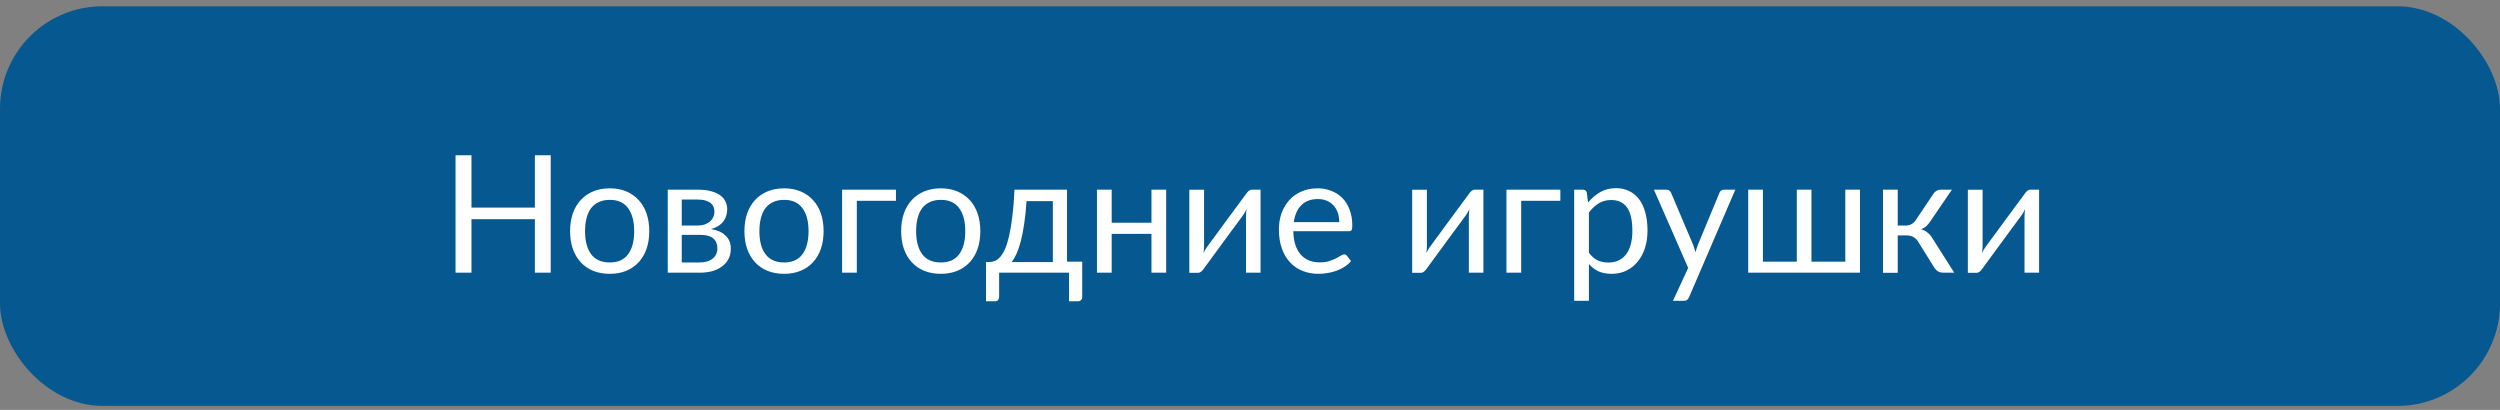 <?xml version="1.0" encoding="UTF-8"?> <svg xmlns="http://www.w3.org/2000/svg" width="244" height="40" viewBox="0 0 244 40" fill="none"><rect x="0" y="0" width="244" height="40" fill="#808080" stroke="none"/> <rect y="0.615" width="244" height="39" rx="10" fill="#055890"></rect> <path d="M44.461 26.615V15.154H46.016V20.264H52.203V15.154H53.75V26.615H52.203V21.396H46.016V26.615H44.461ZM55.641 22.561C55.641 21.925 55.729 21.35 55.906 20.834C56.089 20.318 56.346 19.881 56.68 19.521C57.018 19.157 57.425 18.876 57.898 18.678C58.378 18.48 58.917 18.381 59.516 18.381C60.109 18.381 60.643 18.48 61.117 18.678C61.591 18.876 61.995 19.157 62.328 19.521C62.667 19.881 62.925 20.318 63.102 20.834C63.279 21.35 63.367 21.925 63.367 22.561C63.367 23.201 63.279 23.777 63.102 24.287C62.925 24.798 62.667 25.235 62.328 25.6C61.995 25.964 61.589 26.243 61.109 26.436C60.635 26.628 60.104 26.725 59.516 26.725C58.917 26.725 58.378 26.628 57.898 26.436C57.425 26.243 57.018 25.964 56.68 25.6C56.346 25.235 56.089 24.798 55.906 24.287C55.729 23.777 55.641 23.201 55.641 22.561ZM57.102 22.568C57.102 23.527 57.3 24.274 57.695 24.811C58.096 25.347 58.703 25.615 59.516 25.615C60.318 25.615 60.914 25.347 61.305 24.811C61.7 24.274 61.898 23.527 61.898 22.568C61.898 21.605 61.7 20.855 61.305 20.318C60.909 19.777 60.312 19.506 59.516 19.506C59.109 19.506 58.755 19.576 58.453 19.717C58.151 19.852 57.898 20.05 57.695 20.311C57.497 20.571 57.349 20.894 57.25 21.279C57.151 21.66 57.102 22.089 57.102 22.568ZM65.172 26.615V18.514H68.141C68.641 18.514 69.07 18.566 69.43 18.67C69.789 18.769 70.083 18.904 70.312 19.076C70.542 19.248 70.708 19.451 70.812 19.686C70.922 19.92 70.977 20.17 70.977 20.436C70.977 20.613 70.951 20.798 70.898 20.99C70.852 21.183 70.768 21.368 70.648 21.545C70.529 21.722 70.365 21.881 70.156 22.021C69.953 22.162 69.698 22.271 69.391 22.35C70.005 22.454 70.482 22.67 70.82 22.998C71.159 23.321 71.328 23.745 71.328 24.271C71.328 24.667 71.247 25.011 71.086 25.303C70.93 25.589 70.713 25.831 70.438 26.029C70.167 26.227 69.846 26.376 69.477 26.475C69.112 26.568 68.719 26.615 68.297 26.615H65.172ZM66.539 25.615H68.289C68.82 25.615 69.24 25.493 69.547 25.248C69.859 24.998 70.016 24.657 70.016 24.225C70.016 24.032 69.984 23.858 69.922 23.701C69.865 23.545 69.768 23.407 69.633 23.287C69.503 23.167 69.326 23.076 69.102 23.014C68.883 22.951 68.615 22.92 68.297 22.92H66.539V25.615ZM66.539 22.014H68.102C68.336 22.014 68.552 21.983 68.75 21.92C68.953 21.852 69.125 21.759 69.266 21.639C69.412 21.519 69.523 21.376 69.602 21.209C69.685 21.037 69.727 20.85 69.727 20.646C69.727 20.495 69.701 20.35 69.648 20.209C69.596 20.068 69.505 19.943 69.375 19.834C69.245 19.725 69.076 19.639 68.867 19.576C68.664 19.509 68.409 19.475 68.102 19.475H66.539V22.014ZM72.656 22.561C72.656 21.925 72.745 21.35 72.922 20.834C73.104 20.318 73.362 19.881 73.695 19.521C74.034 19.157 74.44 18.876 74.914 18.678C75.393 18.48 75.932 18.381 76.531 18.381C77.125 18.381 77.659 18.48 78.133 18.678C78.607 18.876 79.01 19.157 79.344 19.521C79.682 19.881 79.94 20.318 80.117 20.834C80.294 21.35 80.383 21.925 80.383 22.561C80.383 23.201 80.294 23.777 80.117 24.287C79.94 24.798 79.682 25.235 79.344 25.6C79.01 25.964 78.604 26.243 78.125 26.436C77.651 26.628 77.12 26.725 76.531 26.725C75.932 26.725 75.393 26.628 74.914 26.436C74.44 26.243 74.034 25.964 73.695 25.6C73.362 25.235 73.104 24.798 72.922 24.287C72.745 23.777 72.656 23.201 72.656 22.561ZM74.117 22.568C74.117 23.527 74.315 24.274 74.711 24.811C75.112 25.347 75.719 25.615 76.531 25.615C77.333 25.615 77.93 25.347 78.32 24.811C78.716 24.274 78.914 23.527 78.914 22.568C78.914 21.605 78.716 20.855 78.32 20.318C77.924 19.777 77.328 19.506 76.531 19.506C76.125 19.506 75.771 19.576 75.469 19.717C75.167 19.852 74.914 20.05 74.711 20.311C74.513 20.571 74.365 20.894 74.266 21.279C74.167 21.66 74.117 22.089 74.117 22.568ZM82.188 26.615V18.514H87.445V19.6H83.625V26.615H82.188ZM87.953 22.561C87.953 21.925 88.042 21.35 88.219 20.834C88.401 20.318 88.659 19.881 88.992 19.521C89.331 19.157 89.737 18.876 90.211 18.678C90.69 18.48 91.229 18.381 91.828 18.381C92.422 18.381 92.956 18.48 93.43 18.678C93.904 18.876 94.307 19.157 94.641 19.521C94.979 19.881 95.237 20.318 95.414 20.834C95.591 21.35 95.68 21.925 95.68 22.561C95.68 23.201 95.591 23.777 95.414 24.287C95.237 24.798 94.979 25.235 94.641 25.6C94.307 25.964 93.901 26.243 93.422 26.436C92.948 26.628 92.417 26.725 91.828 26.725C91.229 26.725 90.69 26.628 90.211 26.436C89.737 26.243 89.331 25.964 88.992 25.6C88.659 25.235 88.401 24.798 88.219 24.287C88.042 23.777 87.953 23.201 87.953 22.561ZM89.414 22.568C89.414 23.527 89.612 24.274 90.008 24.811C90.409 25.347 91.016 25.615 91.828 25.615C92.63 25.615 93.227 25.347 93.617 24.811C94.013 24.274 94.211 23.527 94.211 22.568C94.211 21.605 94.013 20.855 93.617 20.318C93.221 19.777 92.625 19.506 91.828 19.506C91.422 19.506 91.068 19.576 90.766 19.717C90.463 19.852 90.211 20.05 90.008 20.311C89.81 20.571 89.662 20.894 89.562 21.279C89.463 21.66 89.414 22.089 89.414 22.568ZM96.234 25.576H96.578C96.76 25.571 96.94 25.532 97.117 25.459C97.294 25.386 97.463 25.256 97.625 25.068C97.792 24.881 97.948 24.623 98.094 24.295C98.24 23.962 98.372 23.535 98.492 23.014C98.612 22.493 98.716 21.863 98.805 21.123C98.898 20.384 98.969 19.514 99.016 18.514H104.141V25.537H105.625V28.967C105.625 29.108 105.586 29.214 105.508 29.287C105.43 29.365 105.328 29.404 105.203 29.404H104.336V26.615H97.516V28.998C97.516 29.097 97.484 29.188 97.422 29.271C97.365 29.36 97.266 29.404 97.125 29.404H96.234V25.576ZM98.742 25.576H102.758V19.631H100.188C100.135 20.464 100.06 21.201 99.961 21.842C99.867 22.483 99.758 23.045 99.633 23.529C99.508 24.009 99.37 24.417 99.219 24.756C99.068 25.089 98.909 25.363 98.742 25.576ZM107.062 26.615V18.514H108.5V21.74H112.383V18.514H113.82V26.615H112.383V22.826H108.5V26.615H107.062ZM116.078 26.623V18.521H117.516V24.021C117.516 24.12 117.51 24.233 117.5 24.358C117.49 24.477 117.477 24.597 117.461 24.717C117.503 24.613 117.547 24.519 117.594 24.436C117.646 24.347 117.695 24.266 117.742 24.193C117.747 24.183 117.807 24.1 117.922 23.943C118.042 23.782 118.193 23.576 118.375 23.326C118.562 23.071 118.773 22.785 119.008 22.467C119.242 22.149 119.479 21.826 119.719 21.498C120.286 20.727 120.932 19.852 121.656 18.873C121.714 18.79 121.786 18.709 121.875 18.631C121.969 18.553 122.07 18.514 122.18 18.514H123.031V26.615H121.609V21.108C121.609 21.009 121.615 20.899 121.625 20.779C121.635 20.654 121.648 20.529 121.664 20.404C121.617 20.509 121.568 20.608 121.516 20.701C121.464 20.79 121.414 20.87 121.367 20.943C121.357 20.954 121.294 21.04 121.18 21.201C121.065 21.358 120.914 21.563 120.727 21.818C120.539 22.068 120.328 22.352 120.094 22.67C119.859 22.988 119.622 23.311 119.383 23.639C118.815 24.41 118.174 25.285 117.461 26.264C117.404 26.347 117.328 26.428 117.234 26.506C117.146 26.584 117.049 26.623 116.945 26.623H116.078ZM124.82 22.396C124.82 21.829 124.906 21.3 125.078 20.811C125.255 20.321 125.505 19.896 125.828 19.537C126.151 19.178 126.547 18.896 127.016 18.693C127.484 18.485 128.013 18.381 128.602 18.381C129.086 18.381 129.534 18.464 129.945 18.631C130.362 18.792 130.721 19.027 131.023 19.334C131.326 19.641 131.56 20.021 131.727 20.475C131.898 20.923 131.984 21.433 131.984 22.006C131.984 22.23 131.961 22.381 131.914 22.459C131.867 22.532 131.776 22.568 131.641 22.568H126.227C126.237 23.079 126.305 23.524 126.43 23.904C126.56 24.285 126.737 24.602 126.961 24.858C127.185 25.108 127.451 25.295 127.758 25.42C128.07 25.545 128.419 25.608 128.805 25.608C129.164 25.608 129.471 25.566 129.727 25.483C129.987 25.399 130.211 25.311 130.398 25.217C130.586 25.118 130.742 25.029 130.867 24.951C130.992 24.868 131.099 24.826 131.188 24.826C131.307 24.826 131.398 24.87 131.461 24.959L131.859 25.483C131.682 25.696 131.471 25.881 131.227 26.037C130.982 26.193 130.719 26.324 130.438 26.428C130.161 26.527 129.872 26.6 129.57 26.646C129.273 26.699 128.979 26.725 128.688 26.725C128.125 26.725 127.607 26.631 127.133 26.443C126.664 26.256 126.258 25.98 125.914 25.615C125.57 25.245 125.302 24.792 125.109 24.256C124.917 23.714 124.82 23.095 124.82 22.396ZM126.273 21.678H130.711C130.711 21.35 130.664 21.048 130.57 20.771C130.477 20.495 130.339 20.259 130.156 20.061C129.979 19.858 129.76 19.701 129.5 19.592C129.245 19.483 128.956 19.428 128.633 19.428C127.945 19.428 127.404 19.628 127.008 20.029C126.617 20.425 126.372 20.975 126.273 21.678ZM137.828 26.623V18.521H139.266V24.021C139.266 24.12 139.26 24.233 139.25 24.358C139.24 24.477 139.227 24.597 139.211 24.717C139.253 24.613 139.297 24.519 139.344 24.436C139.396 24.347 139.445 24.266 139.492 24.193C139.497 24.183 139.557 24.1 139.672 23.943C139.792 23.782 139.943 23.576 140.125 23.326C140.312 23.071 140.523 22.785 140.758 22.467C140.992 22.149 141.229 21.826 141.469 21.498C142.036 20.727 142.682 19.852 143.406 18.873C143.464 18.79 143.536 18.709 143.625 18.631C143.719 18.553 143.82 18.514 143.93 18.514H144.781V26.615H143.359V21.108C143.359 21.009 143.365 20.899 143.375 20.779C143.385 20.654 143.398 20.529 143.414 20.404C143.367 20.509 143.318 20.608 143.266 20.701C143.214 20.79 143.164 20.87 143.117 20.943C143.107 20.954 143.044 21.04 142.93 21.201C142.815 21.358 142.664 21.563 142.477 21.818C142.289 22.068 142.078 22.352 141.844 22.67C141.609 22.988 141.372 23.311 141.133 23.639C140.565 24.41 139.924 25.285 139.211 26.264C139.154 26.347 139.078 26.428 138.984 26.506C138.896 26.584 138.799 26.623 138.695 26.623H137.828ZM147.031 26.615V18.514H152.289V19.6H148.469V26.615H147.031ZM153.641 29.358V18.514H154.5C154.703 18.514 154.828 18.613 154.875 18.811L154.992 19.764C155.341 19.342 155.74 19.003 156.188 18.748C156.635 18.493 157.148 18.365 157.727 18.365C158.195 18.365 158.617 18.456 158.992 18.639C159.372 18.816 159.695 19.079 159.961 19.428C160.232 19.777 160.438 20.212 160.578 20.733C160.724 21.248 160.797 21.842 160.797 22.514C160.797 23.113 160.716 23.67 160.555 24.186C160.393 24.696 160.161 25.139 159.859 25.514C159.562 25.889 159.195 26.186 158.758 26.404C158.326 26.618 157.836 26.725 157.289 26.725C156.794 26.725 156.37 26.644 156.016 26.483C155.661 26.316 155.349 26.079 155.078 25.771V29.358H153.641ZM155.078 24.662C155.333 25.016 155.617 25.266 155.93 25.412C156.242 25.553 156.589 25.623 156.969 25.623C157.724 25.623 158.305 25.355 158.711 24.818C159.117 24.277 159.32 23.509 159.32 22.514C159.32 21.988 159.273 21.535 159.18 21.154C159.091 20.774 158.958 20.464 158.781 20.225C158.604 19.98 158.385 19.803 158.125 19.693C157.87 19.579 157.581 19.521 157.258 19.521C156.794 19.521 156.388 19.628 156.039 19.842C155.69 20.055 155.37 20.355 155.078 20.74V24.662ZM161.422 18.514H162.648C162.773 18.514 162.87 18.545 162.938 18.608C163.01 18.665 163.062 18.733 163.094 18.811L165.258 23.912C165.299 24.037 165.339 24.157 165.375 24.271C165.417 24.381 165.451 24.498 165.477 24.623C165.544 24.384 165.622 24.144 165.711 23.904L167.82 18.811C167.852 18.727 167.906 18.657 167.984 18.6C168.062 18.542 168.148 18.514 168.242 18.514H169.367L164.852 29.006C164.805 29.11 164.745 29.193 164.672 29.256C164.599 29.324 164.487 29.358 164.336 29.358H163.281L164.766 26.146L161.422 18.514ZM170.625 26.615V18.514H172.062V25.537H175.367V18.514H176.797V25.537H180.102V18.514H181.531V26.615H170.625ZM183.781 26.623V18.514H185.219V22.014H185.984C186.411 22.014 186.745 21.834 186.984 21.475L188.703 18.912C188.776 18.792 188.875 18.696 189 18.623C189.125 18.55 189.255 18.514 189.391 18.514H190.508L188.398 21.6C188.268 21.798 188.133 21.959 187.992 22.084C187.857 22.209 187.688 22.305 187.484 22.373C187.74 22.441 187.956 22.55 188.133 22.701C188.31 22.847 188.469 23.035 188.609 23.264L190.734 26.615H189.742C189.487 26.615 189.289 26.574 189.148 26.49C189.013 26.402 188.893 26.279 188.789 26.123L187.219 23.6C186.969 23.183 186.591 22.975 186.086 22.975H185.219V26.623H183.781ZM192.062 26.623V18.521H193.5V24.021C193.5 24.12 193.495 24.233 193.484 24.358C193.474 24.477 193.461 24.597 193.445 24.717C193.487 24.613 193.531 24.519 193.578 24.436C193.63 24.347 193.68 24.266 193.727 24.193C193.732 24.183 193.792 24.1 193.906 23.943C194.026 23.782 194.177 23.576 194.359 23.326C194.547 23.071 194.758 22.785 194.992 22.467C195.227 22.149 195.464 21.826 195.703 21.498C196.271 20.727 196.917 19.852 197.641 18.873C197.698 18.79 197.771 18.709 197.859 18.631C197.953 18.553 198.055 18.514 198.164 18.514H199.016V26.615H197.594V21.108C197.594 21.009 197.599 20.899 197.609 20.779C197.62 20.654 197.633 20.529 197.648 20.404C197.602 20.509 197.552 20.608 197.5 20.701C197.448 20.79 197.398 20.87 197.352 20.943C197.341 20.954 197.279 21.04 197.164 21.201C197.049 21.358 196.898 21.563 196.711 21.818C196.523 22.068 196.312 22.352 196.078 22.67C195.844 22.988 195.607 23.311 195.367 23.639C194.799 24.41 194.159 25.285 193.445 26.264C193.388 26.347 193.312 26.428 193.219 26.506C193.13 26.584 193.034 26.623 192.93 26.623H192.062Z" fill="white"></path> </svg> 